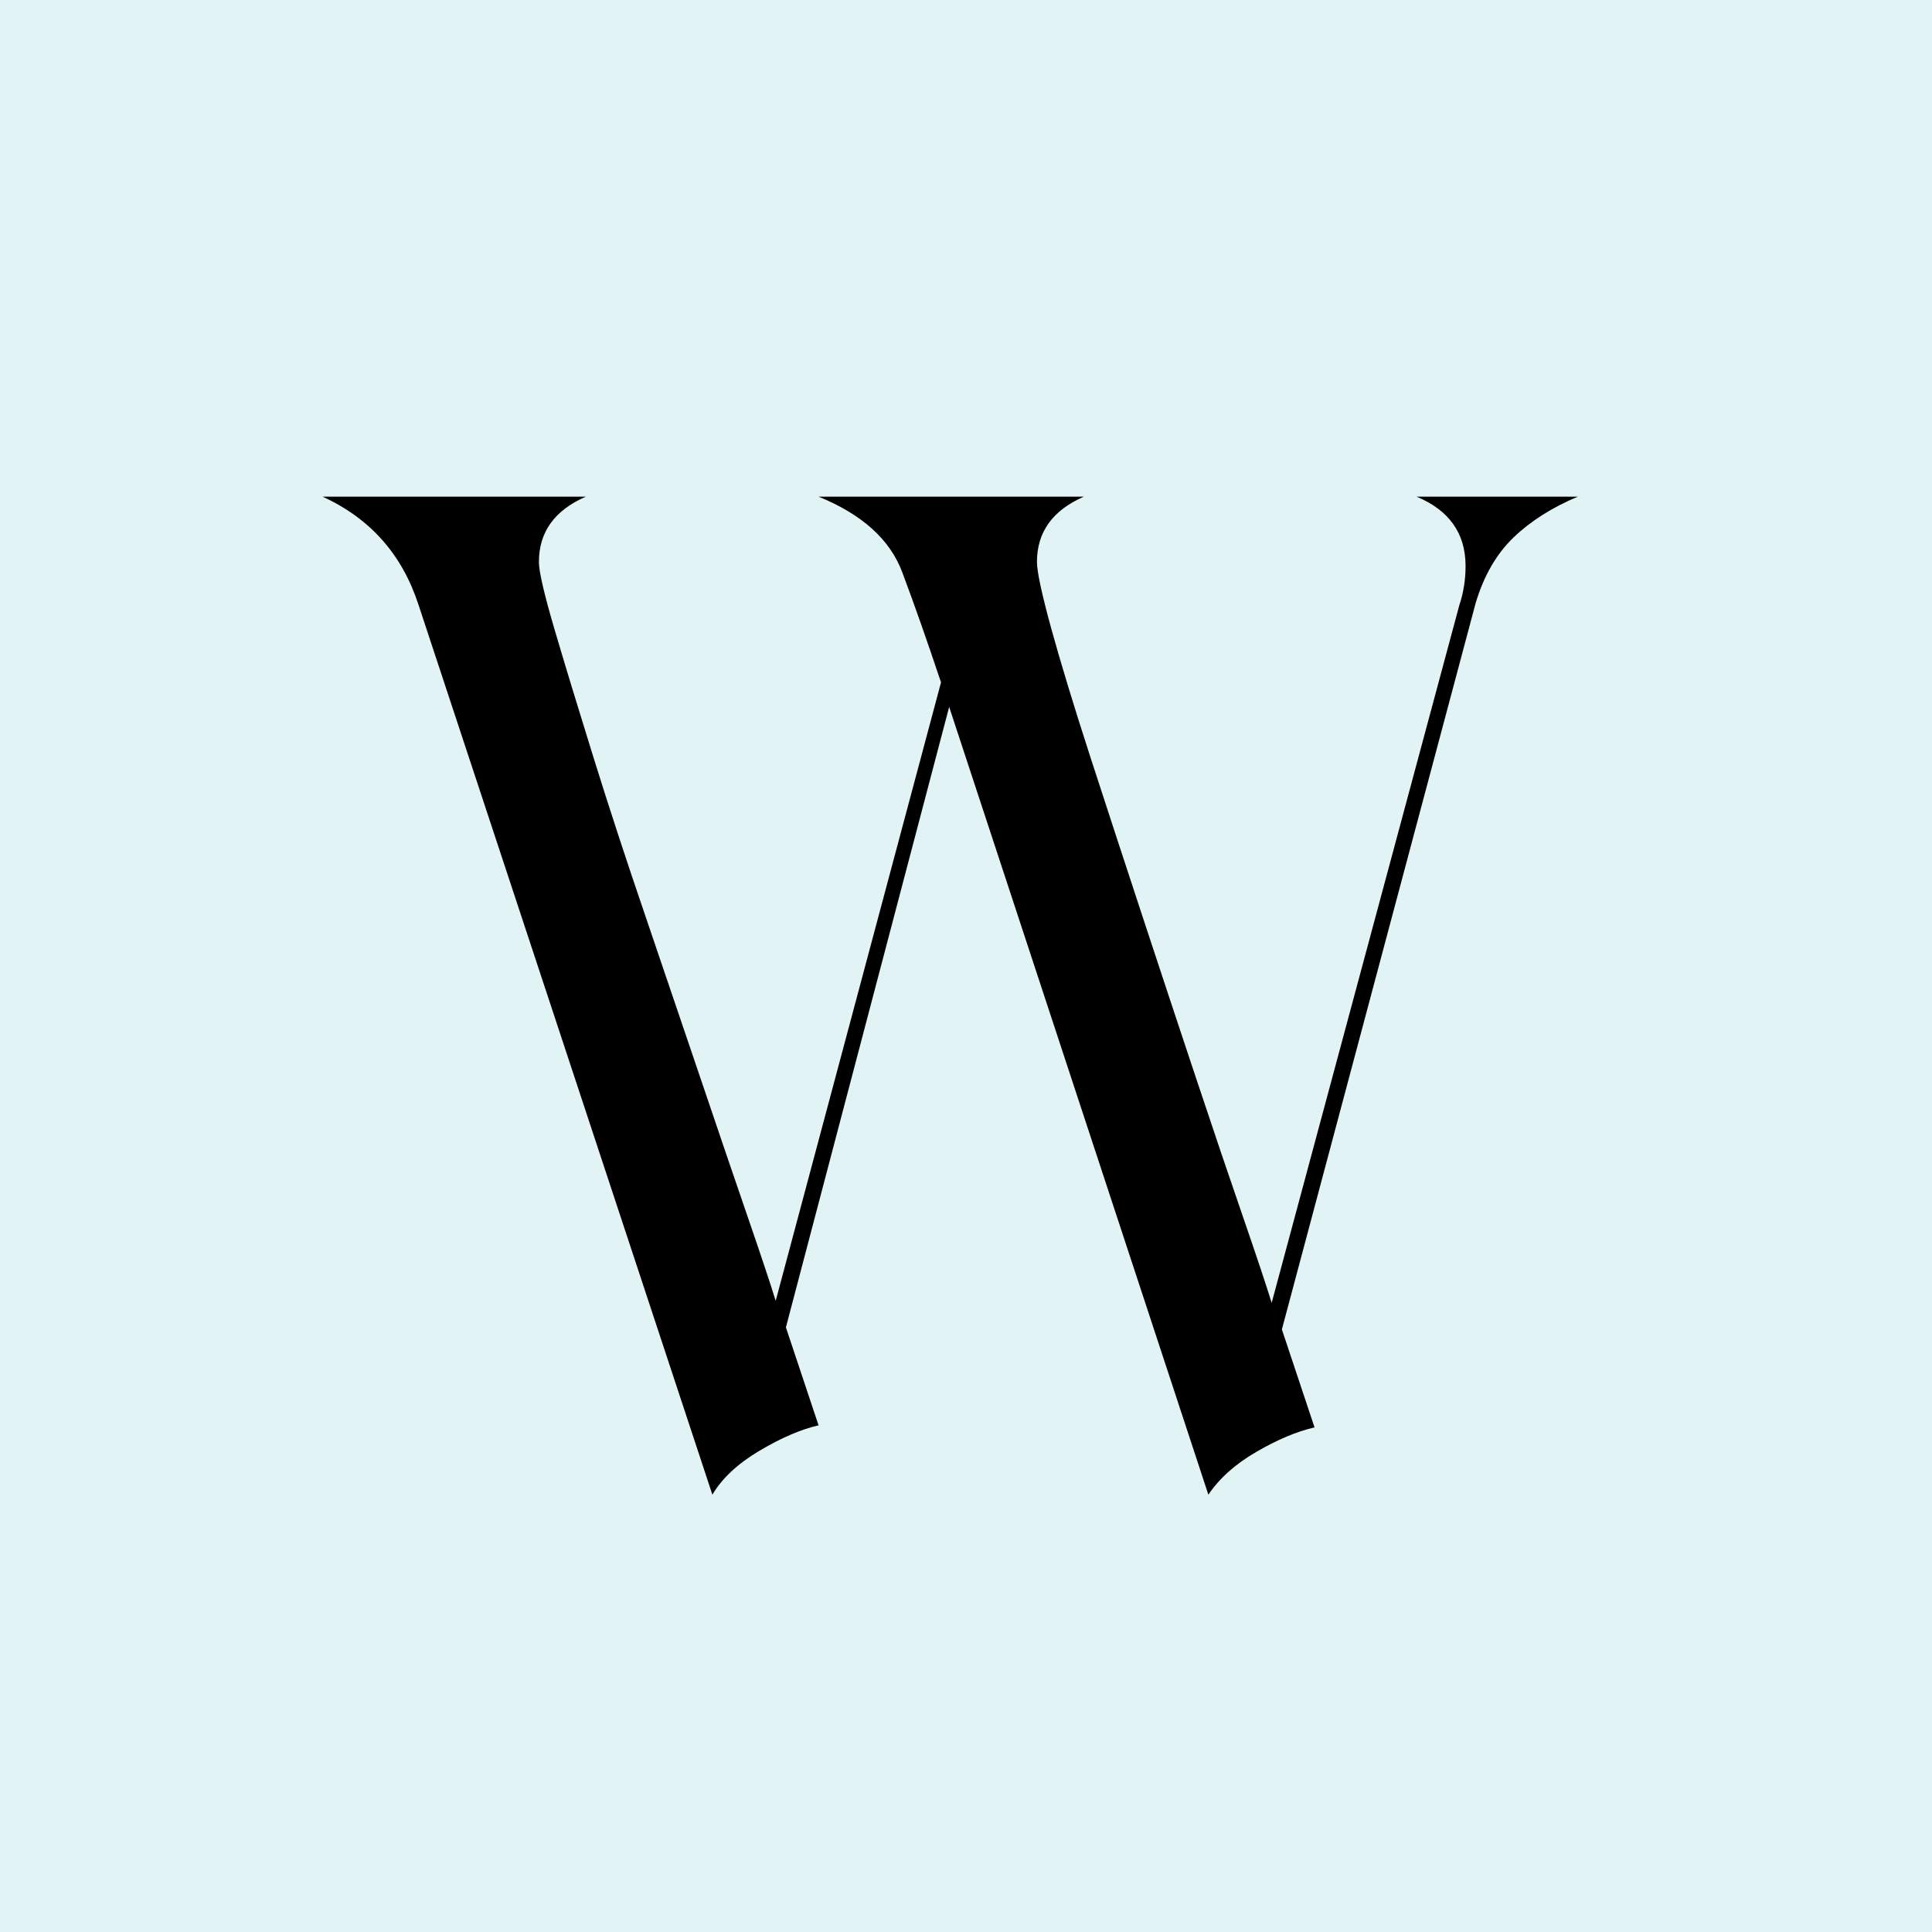 <svg version="1.2" preserveAspectRatio="xMidYMid meet" height="200" viewBox="0 0 150 150" zoomAndPan="magnify" width="200" xmlns:xlink="http://www.w3.org/1999/xlink" xmlns="http://www.w3.org/2000/svg"><defs></defs><g id="15d61c3cfd"><rect style="fill:#ffffff;fill-opacity:1;stroke:none;" height="150" y="0" width="150" x="0"></rect><rect style="fill:#e1f3f4;fill-opacity:1;stroke:none;" height="150" y="0" width="150" x="0"></rect><g style="fill:#000000;fill-opacity:1;"><g transform="translate(22.509, 116.208)"><path d="M 22.977 -77.648 C 20.547 -76.59 19.332 -74.902 19.332 -72.578 C 19.332 -71.836 19.73 -70.121 20.52 -67.426 C 21.312 -64.734 22.316 -61.43 23.531 -57.523 C 24.746 -53.613 26.094 -49.492 27.574 -45.164 C 29.051 -40.832 30.477 -36.633 31.852 -32.566 C 33.227 -28.496 34.441 -24.934 35.496 -21.867 C 36.551 -18.805 37.293 -16.586 37.715 -15.211 L 50.551 -63.227 C 49.492 -66.398 48.492 -69.25 47.539 -71.785 C 46.59 -74.32 44.422 -76.273 41.043 -77.648 L 61.645 -77.648 C 59.215 -76.59 58 -74.902 58 -72.578 C 58 -71.836 58.367 -70.121 59.105 -67.426 C 59.848 -64.734 60.852 -61.43 62.117 -57.523 C 63.387 -53.613 64.734 -49.492 66.16 -45.164 C 67.586 -40.832 68.984 -36.605 70.359 -32.484 C 71.73 -28.363 72.945 -24.773 74.004 -21.711 C 75.059 -18.645 75.801 -16.426 76.223 -15.055 L 90.801 -69.25 C 91.117 -70.199 91.277 -71.203 91.277 -72.262 C 91.277 -74.797 90.008 -76.59 87.473 -77.648 L 99.992 -77.648 C 97.984 -76.801 96.32 -75.746 95 -74.477 C 93.68 -73.211 92.703 -71.52 92.066 -69.406 L 77.016 -12.992 L 79.551 -5.387 C 78.176 -5.07 76.672 -4.438 75.031 -3.484 C 73.395 -2.535 72.156 -1.426 71.309 -0.16 L 51.184 -61.324 L 38.508 -13.152 L 41.043 -5.547 C 39.668 -5.23 38.137 -4.57 36.445 -3.566 C 34.758 -2.562 33.543 -1.426 32.801 -0.16 L 9.984 -69.25 C 8.715 -73.156 6.234 -75.957 2.535 -77.648 Z M 22.977 -77.648" style="stroke:none"></path></g></g></g></svg>